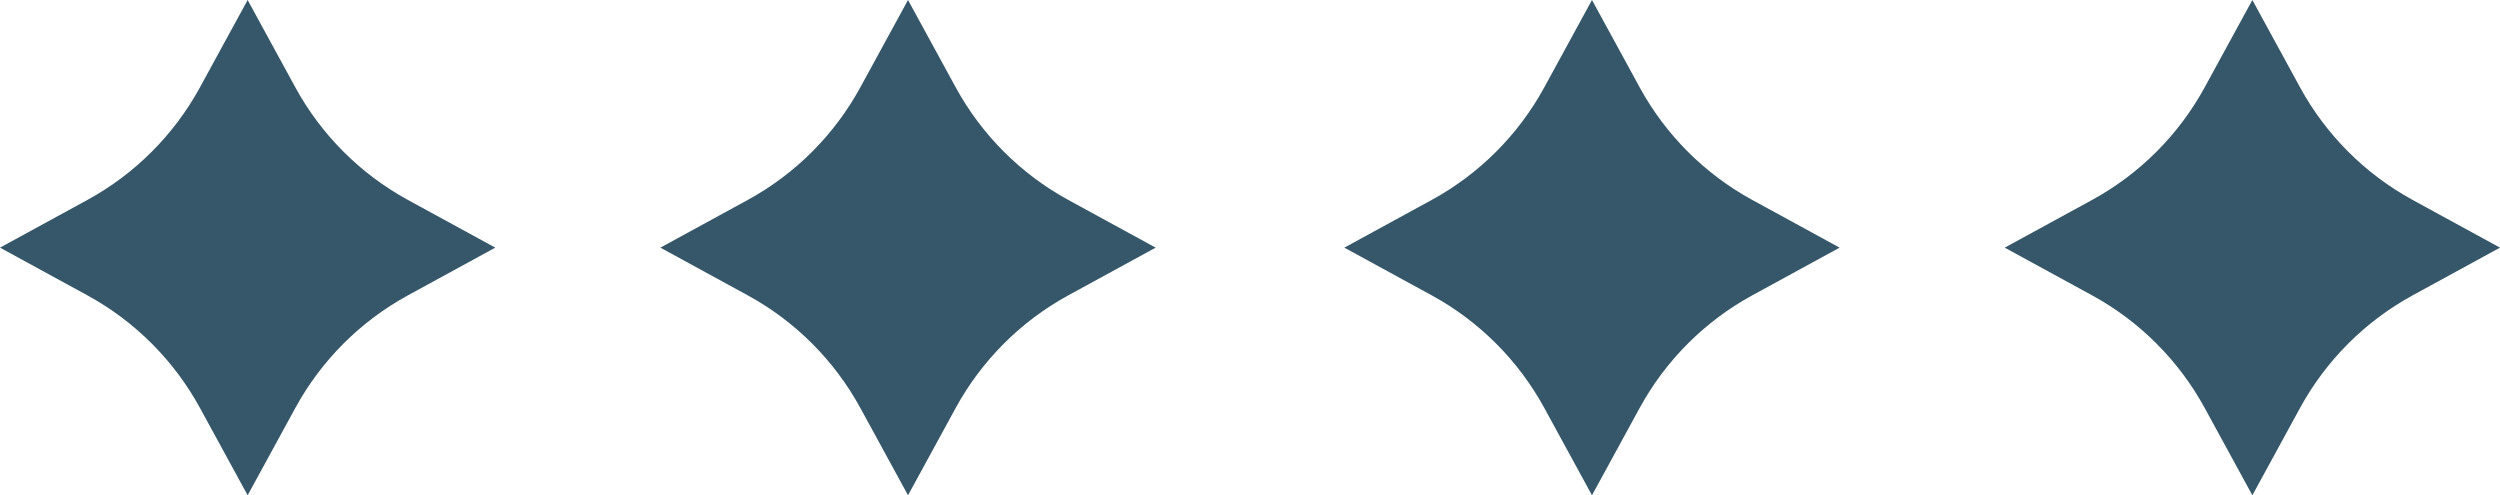 <svg xmlns="http://www.w3.org/2000/svg" width="106" height="21" viewBox="0 0 106 21" fill="none"><path fill-rule="evenodd" clip-rule="evenodd" d="M10.5 0L12.524 3.707H12.524C13.624 5.72 15.28 7.376 17.293 8.476L21 10.5L17.293 12.524V12.524C15.28 13.624 13.625 15.28 12.524 17.293L10.5 21L8.476 17.293C7.376 15.28 5.72 13.624 3.707 12.524L0 10.5L3.707 8.476V8.476C5.72 7.376 7.376 5.72 8.476 3.707L10.5 0Z" fill="#365769"></path><path fill-rule="evenodd" clip-rule="evenodd" d="M38.5 0L40.524 3.707H40.524C41.624 5.72 43.28 7.376 45.293 8.476L49 10.5L45.293 12.524V12.524C43.28 13.624 41.625 15.28 40.524 17.293L38.5 21L36.476 17.293C35.376 15.28 33.72 13.624 31.707 12.524L28 10.5L31.707 8.476V8.476C33.72 7.376 35.376 5.72 36.476 3.707L38.5 0Z" fill="#365769"></path><path fill-rule="evenodd" clip-rule="evenodd" d="M67.5 0L69.524 3.707H69.524C70.624 5.72 72.28 7.376 74.293 8.476L78 10.5L74.293 12.524V12.524C72.28 13.624 70.625 15.28 69.524 17.293L67.5 21L65.476 17.293C64.376 15.28 62.72 13.624 60.707 12.524L57 10.5L60.707 8.476V8.476C62.72 7.376 64.376 5.72 65.476 3.707L67.5 0Z" fill="#365769"></path><path fill-rule="evenodd" clip-rule="evenodd" d="M95.5 0L97.524 3.707H97.524C98.624 5.72 100.28 7.376 102.293 8.476L106 10.5L102.293 12.524V12.524C100.28 13.624 98.625 15.28 97.524 17.293L95.5 21L93.476 17.293C92.376 15.28 90.72 13.624 88.707 12.524L85 10.5L88.707 8.476V8.476C90.72 7.376 92.376 5.72 93.476 3.707L95.5 0Z" fill="#365769"></path></svg>
